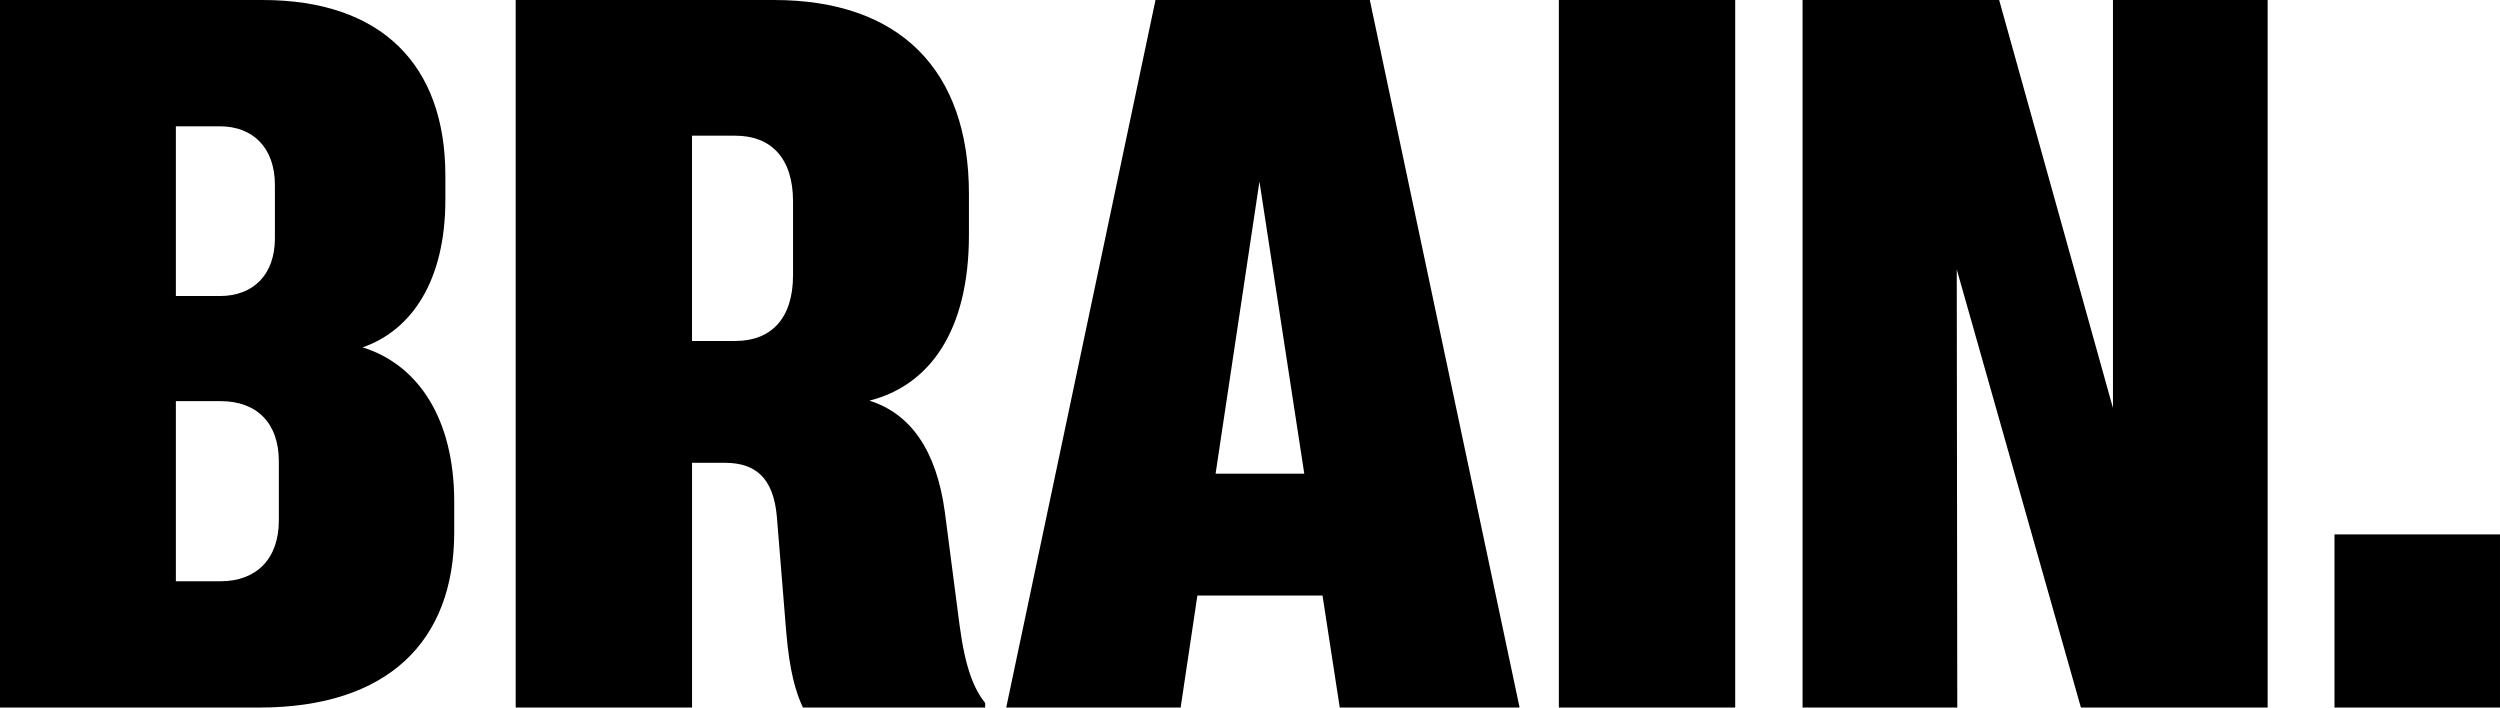 <?xml version="1.0" encoding="UTF-8"?> <svg xmlns="http://www.w3.org/2000/svg" width="530" height="150" viewBox="0 0 530 150" fill="none"><path d="M76.868 73.643C87.418 69.983 94.417 59.314 94.417 42.366V37.238C94.417 13.701 80.839 0 55.666 0H0V150H54.936C82.297 150 96.295 135.878 96.295 112.865V106.38C96.295 88.392 88.361 77.199 76.868 73.643ZM37.285 26.776H46.582C53.684 26.776 58.281 31.38 58.281 39.223V50.519C58.281 58.258 53.684 62.759 46.582 62.759H37.285V26.776ZM59.114 110.357C59.114 118.517 54.31 123.225 46.788 123.225H37.285V85.042H46.788C54.413 85.042 59.114 89.646 59.114 97.806V110.357Z" fill="black"></path><path d="M200.295 108.475C198.519 95.401 192.987 87.661 184.316 84.939C197.061 81.7 205.415 70.189 205.415 49.796V41.112C205.415 14.749 190.688 0 164.056 0H109.326V150H146.714V98.116H153.713C160.188 98.116 163.945 101.355 164.683 109.412L166.664 133.782C167.393 142.57 168.757 146.856 170.215 149.992H208.855V149.047C206.557 146.118 204.678 141.935 203.426 132.52L200.295 108.459V108.475ZM168.123 58.37C168.123 67.578 163.422 72.285 155.9 72.285H146.706V28.768H155.9C163.422 28.768 168.123 33.475 168.123 42.684V58.377V58.37Z" fill="black"></path><path d="M244.968 0L213.318 150H250.294L253.845 126.257H280.374L284.028 150H322.153L290.4 0H244.968ZM257.705 100.418L267.002 38.492L276.506 100.418H257.705Z" fill="black"></path><path d="M367.862 0H330.475V150H367.862V0Z" fill="black"></path><path d="M447.948 86.502L423.82 0H382.145V150H414.943L414.832 57.115L441.155 150H480.738V0H447.948V86.502Z" fill="black"></path><path d="M529.999 113.286H494.91V150H529.999V113.286Z" fill="black"></path></svg> 
